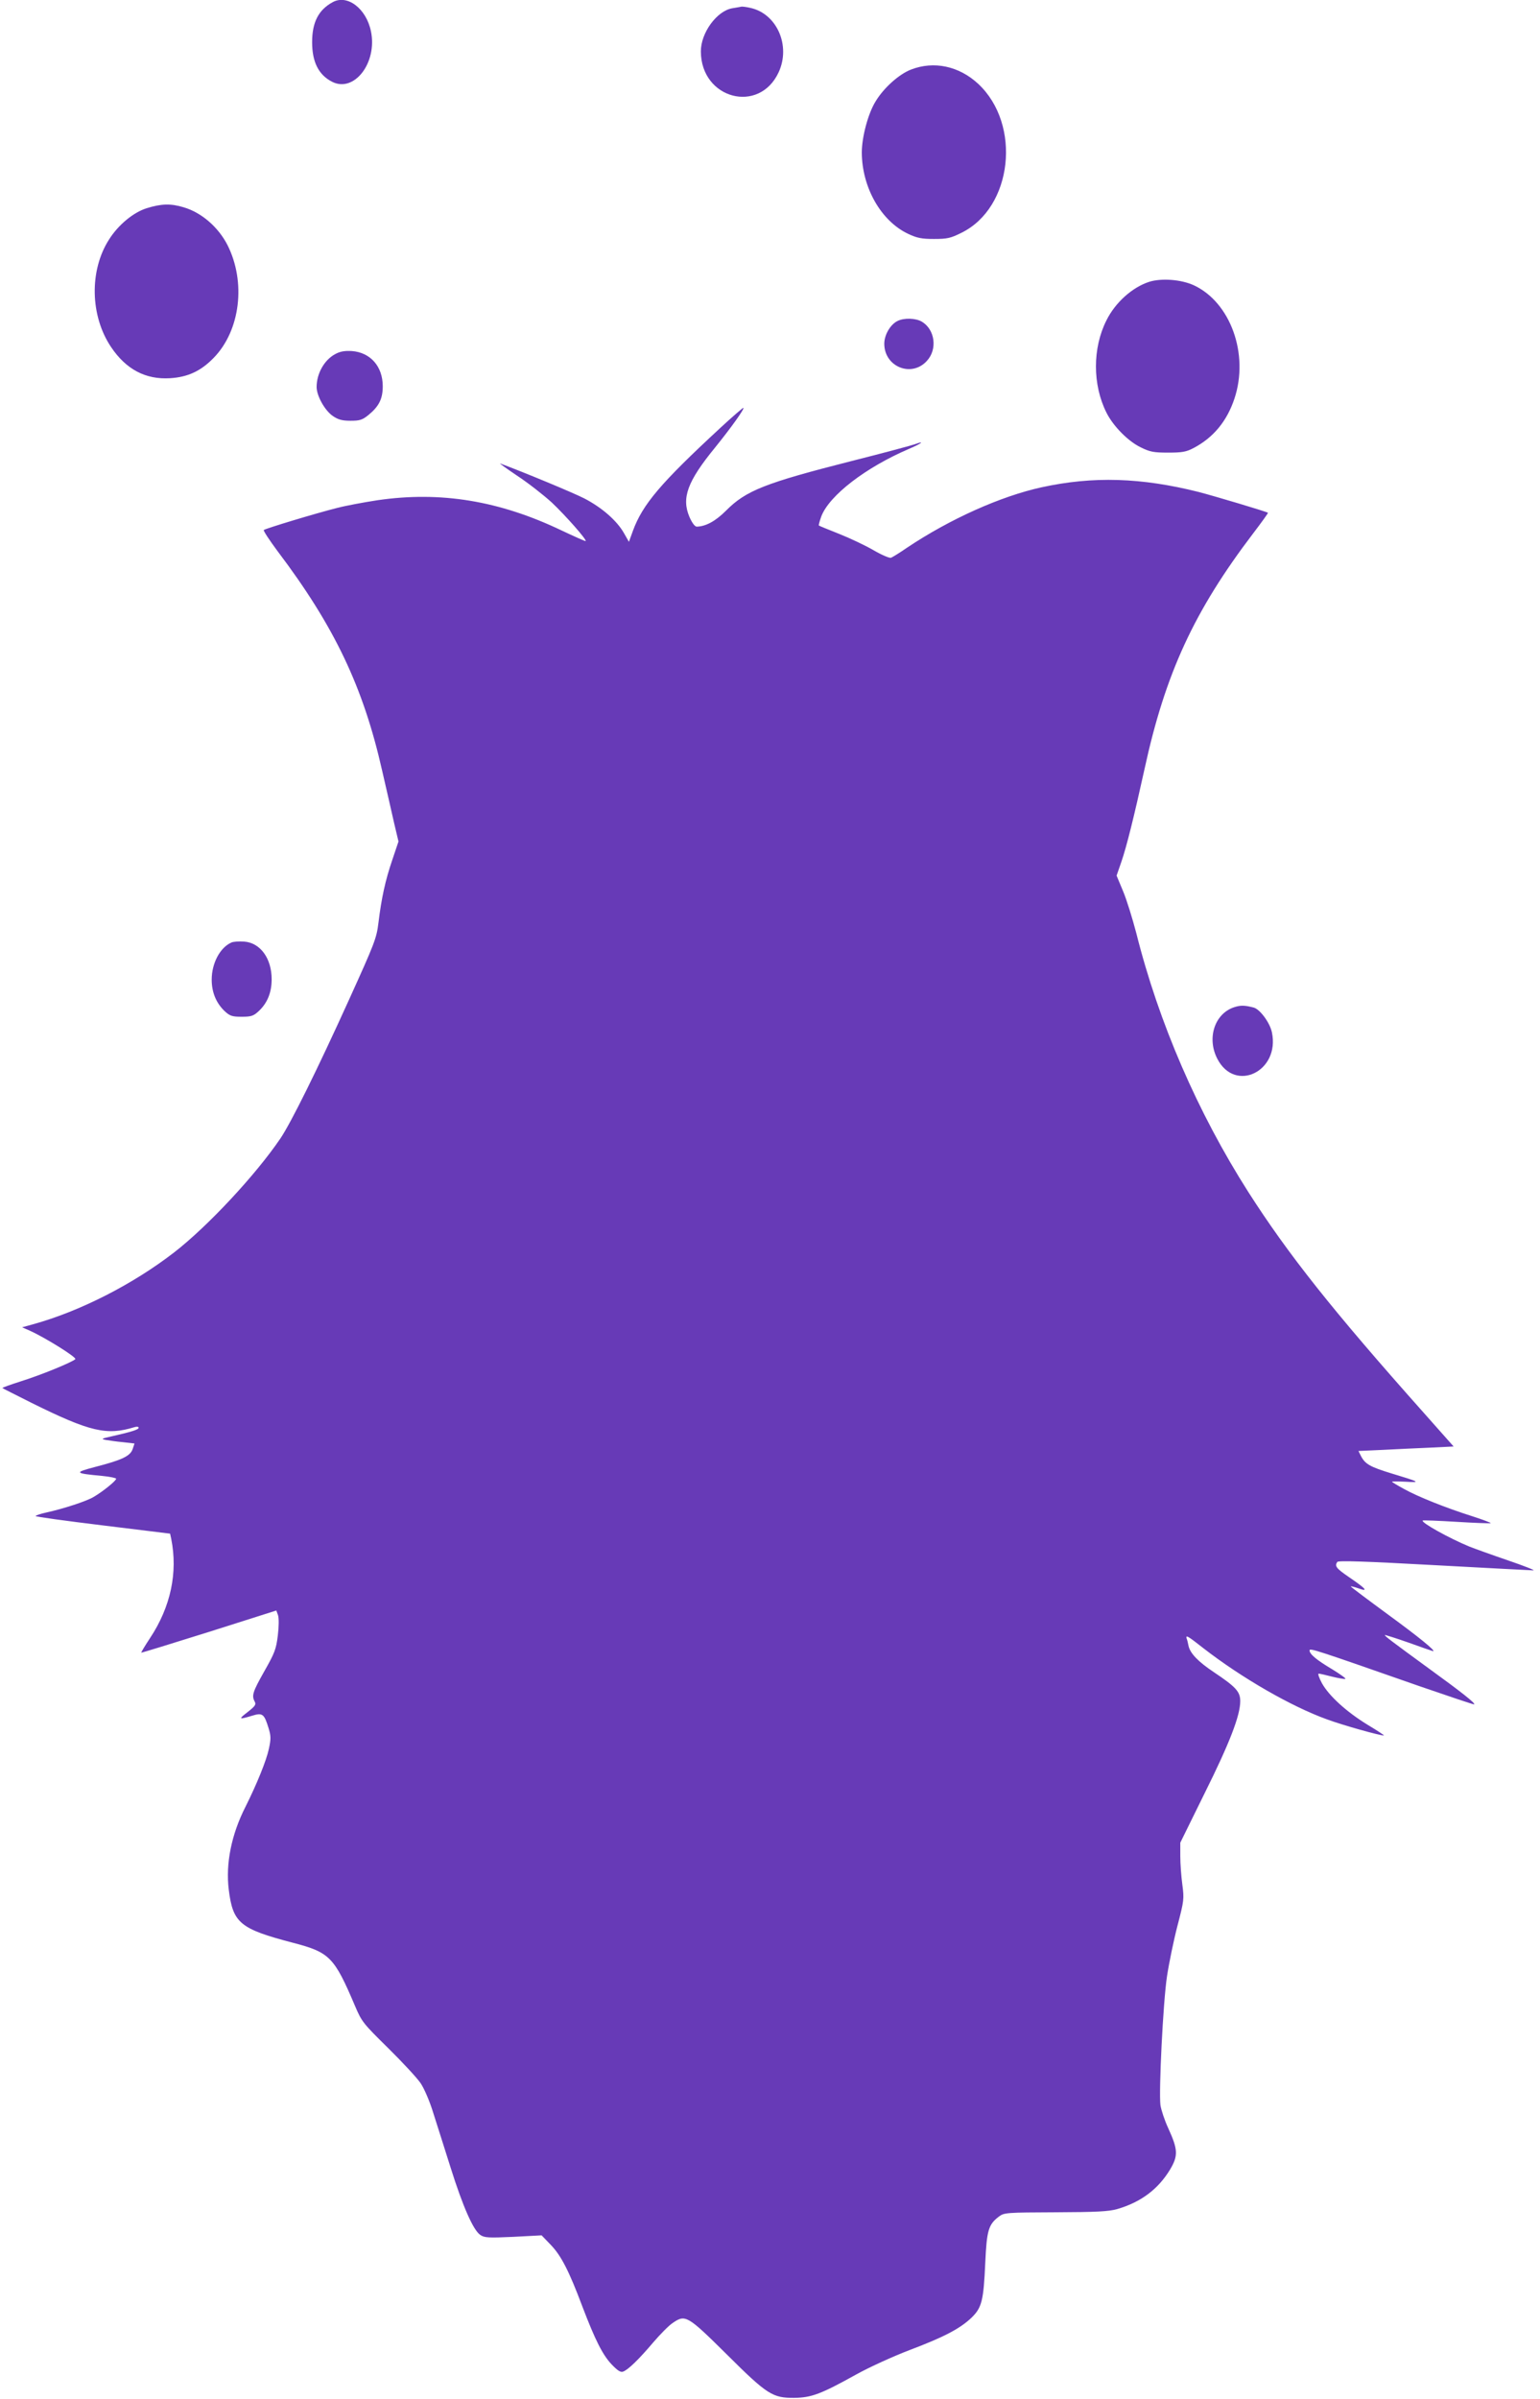 <?xml version="1.0" standalone="no"?>
<!DOCTYPE svg PUBLIC "-//W3C//DTD SVG 20010904//EN"
 "http://www.w3.org/TR/2001/REC-SVG-20010904/DTD/svg10.dtd">
<svg version="1.0" xmlns="http://www.w3.org/2000/svg"
 width="822pt" height="1280pt" viewBox="0 0 822 1280"
 preserveAspectRatio="xMidYMid meet">
<g transform="translate(0,1280) scale(0.1,-0.1)"
fill="#673ab7" stroke="none">
<path d="M1775 12788 c-75 -41 -109 -107 -109 -213 0 -105 34 -174 106 -211
118 -61 243 101 208 269 -25 122 -127 199 -205 155z"/>
<path d="M3955 12764 c-5 -1 -26 -5 -46 -8 -83 -14 -169 -132 -168 -231 1
-253 311 -335 415 -111 66 142 -9 313 -151 344 -22 5 -44 8 -50 6z"/>
<path d="M4863 12429 c-65 -25 -147 -99 -190 -171 -40 -65 -73 -190 -73 -272
1 -187 103 -366 248 -434 47 -22 71 -27 137 -27 71 0 89 4 147 33 273 134 322
578 89 795 -103 95 -236 123 -358 76z"/>
<path d="M783 11689 c-71 -22 -152 -89 -201 -167 -106 -165 -101 -408 11 -574
80 -119 184 -174 315 -166 95 6 164 38 233 109 142 146 173 404 73 602 -49 95
-138 173 -234 201 -69 21 -120 19 -197 -5z"/>
<path d="M6133 11296 c-89 -29 -180 -110 -227 -205 -75 -148 -75 -344 0 -493
36 -72 116 -153 183 -185 49 -24 68 -28 146 -28 75 0 97 4 135 24 107 56 179
144 219 264 79 237 -21 514 -217 605 -68 31 -173 39 -239 18z"/>
<path d="M4790 11087 c-38 -19 -70 -74 -70 -121 0 -123 145 -182 227 -92 58
62 44 168 -27 210 -33 19 -95 21 -130 3z"/>
<path d="M1788 10910 c-57 -31 -98 -103 -98 -175 0 -47 44 -126 87 -155 28
-19 49 -25 94 -25 49 0 63 4 96 31 56 46 76 86 76 153 0 106 -66 181 -166 188
-38 2 -62 -2 -89 -17z"/>
<path d="M3845 10517 c-319 -295 -415 -408 -467 -550 l-21 -58 -28 49 c-37 64
-115 133 -209 182 -58 30 -328 142 -450 187 -8 3 32 -26 90 -65 58 -38 141
-103 185 -143 75 -71 188 -199 181 -206 -1 -2 -59 24 -127 56 -334 160 -648
211 -984 162 -72 -11 -169 -29 -215 -41 -112 -28 -383 -110 -392 -118 -3 -4
30 -54 73 -112 304 -402 458 -725 559 -1173 23 -100 52 -226 64 -280 l23 -97
-33 -98 c-37 -108 -58 -204 -74 -336 -10 -83 -21 -110 -157 -410 -171 -377
-310 -657 -366 -740 -133 -196 -388 -469 -567 -608 -221 -171 -504 -315 -754
-384 l-58 -16 41 -18 c84 -38 252 -143 243 -152 -16 -16 -184 -85 -290 -118
-56 -18 -101 -34 -99 -36 1 -2 72 -37 157 -80 311 -154 400 -174 547 -129 13
4 23 3 23 -3 0 -10 -39 -22 -145 -46 -54 -12 -57 -14 -30 -19 17 -3 58 -9 92
-12 l61 -7 -10 -30 c-13 -37 -56 -58 -200 -95 -114 -30 -112 -34 38 -48 41 -4
74 -11 74 -15 0 -11 -72 -69 -120 -97 -38 -23 -161 -63 -252 -83 -32 -7 -58
-16 -58 -19 0 -4 162 -26 359 -50 l359 -44 6 -28 c36 -180 -3 -363 -113 -529
-27 -41 -48 -76 -47 -78 2 -1 165 49 362 111 l359 114 9 -25 c5 -15 5 -59 -1
-108 -9 -74 -17 -94 -72 -191 -62 -110 -69 -130 -51 -163 8 -15 1 -24 -37 -54
-52 -40 -49 -42 21 -21 58 18 66 11 90 -67 12 -40 13 -56 1 -110 -13 -61 -63
-185 -124 -307 -76 -149 -107 -305 -90 -443 22 -179 60 -210 343 -284 196 -51
220 -76 331 -337 36 -85 44 -94 177 -225 76 -75 154 -159 173 -187 19 -28 49
-97 68 -160 19 -60 61 -191 92 -290 66 -210 122 -336 159 -360 22 -15 44 -16
176 -10 l151 8 49 -51 c55 -57 97 -138 169 -330 68 -178 108 -258 157 -309 31
-32 46 -42 60 -37 26 9 84 65 161 156 36 42 82 89 103 103 68 47 78 42 288
-166 218 -217 246 -234 362 -233 91 1 142 20 329 124 74 41 200 98 289 132
180 68 266 113 327 171 56 54 65 92 74 293 8 175 17 205 74 248 27 20 40 21
300 22 220 1 283 4 330 17 127 37 219 106 283 212 43 73 42 105 -10 219 -20
43 -38 98 -42 124 -9 77 14 547 35 687 11 72 36 193 56 270 35 134 36 143 26
219 -6 44 -11 112 -11 152 l0 72 130 264 c134 269 190 415 190 491 0 51 -23
76 -141 155 -84 56 -126 100 -135 140 -3 15 -7 33 -10 39 -6 21 4 16 89 -51
205 -159 469 -311 660 -380 84 -31 280 -86 304 -86 4 0 -35 26 -87 57 -114 70
-206 154 -244 222 -15 28 -23 51 -17 51 5 0 37 -7 71 -16 33 -8 65 -14 71 -12
5 2 -26 24 -68 50 -86 51 -123 82 -123 102 0 14 35 2 590 -192 157 -54 287
-98 289 -96 7 6 -69 66 -236 187 -207 151 -244 179 -241 183 2 1 60 -17 128
-41 69 -25 127 -45 129 -45 18 -1 -74 74 -241 196 -109 80 -198 147 -198 149
0 2 19 -2 41 -10 56 -20 41 -2 -52 61 -67 46 -76 58 -61 80 5 8 154 3 517 -17
281 -15 519 -28 530 -28 11 0 -50 24 -135 53 -85 29 -179 63 -207 74 -107 44
-260 129 -249 139 2 2 84 -1 181 -7 98 -6 179 -9 182 -7 2 2 -43 19 -99 37
-139 44 -290 104 -365 146 -35 19 -63 36 -63 38 0 2 33 2 73 0 82 -5 78 -2
-78 45 -111 34 -138 49 -160 91 l-14 28 132 6 c73 4 187 9 254 12 l122 6 -157
177 c-490 550 -726 848 -939 1181 -270 424 -478 903 -598 1382 -20 76 -51 177
-70 222 l-35 84 25 72 c29 84 68 242 124 496 111 511 265 844 580 1258 45 59
81 109 79 110 -10 7 -289 90 -370 111 -307 77 -563 85 -838 25 -219 -48 -489
-169 -718 -322 -39 -27 -78 -51 -86 -54 -8 -3 -50 15 -93 40 -43 25 -125 64
-183 87 -58 23 -107 43 -109 45 -2 2 4 24 13 49 43 112 237 261 468 360 66 28
89 46 32 25 -16 -6 -168 -47 -339 -90 -460 -117 -563 -157 -670 -265 -56 -56
-108 -84 -156 -85 -10 0 -25 20 -39 52 -43 101 -11 189 136 369 85 105 159
208 152 213 -1 2 -57 -46 -123 -107z"/>
<path d="M1235 7771 c-61 -27 -105 -111 -105 -198 0 -68 24 -125 69 -168 28
-26 40 -30 91 -30 51 0 63 4 91 30 46 43 69 99 69 170 0 112 -61 195 -147 201
-26 2 -57 0 -68 -5z"/>
<path d="M6585 7425 c-103 -36 -144 -166 -87 -275 95 -183 335 -66 291 142
-11 52 -64 123 -97 132 -50 13 -71 13 -107 1z"/>
</g>
</svg>

